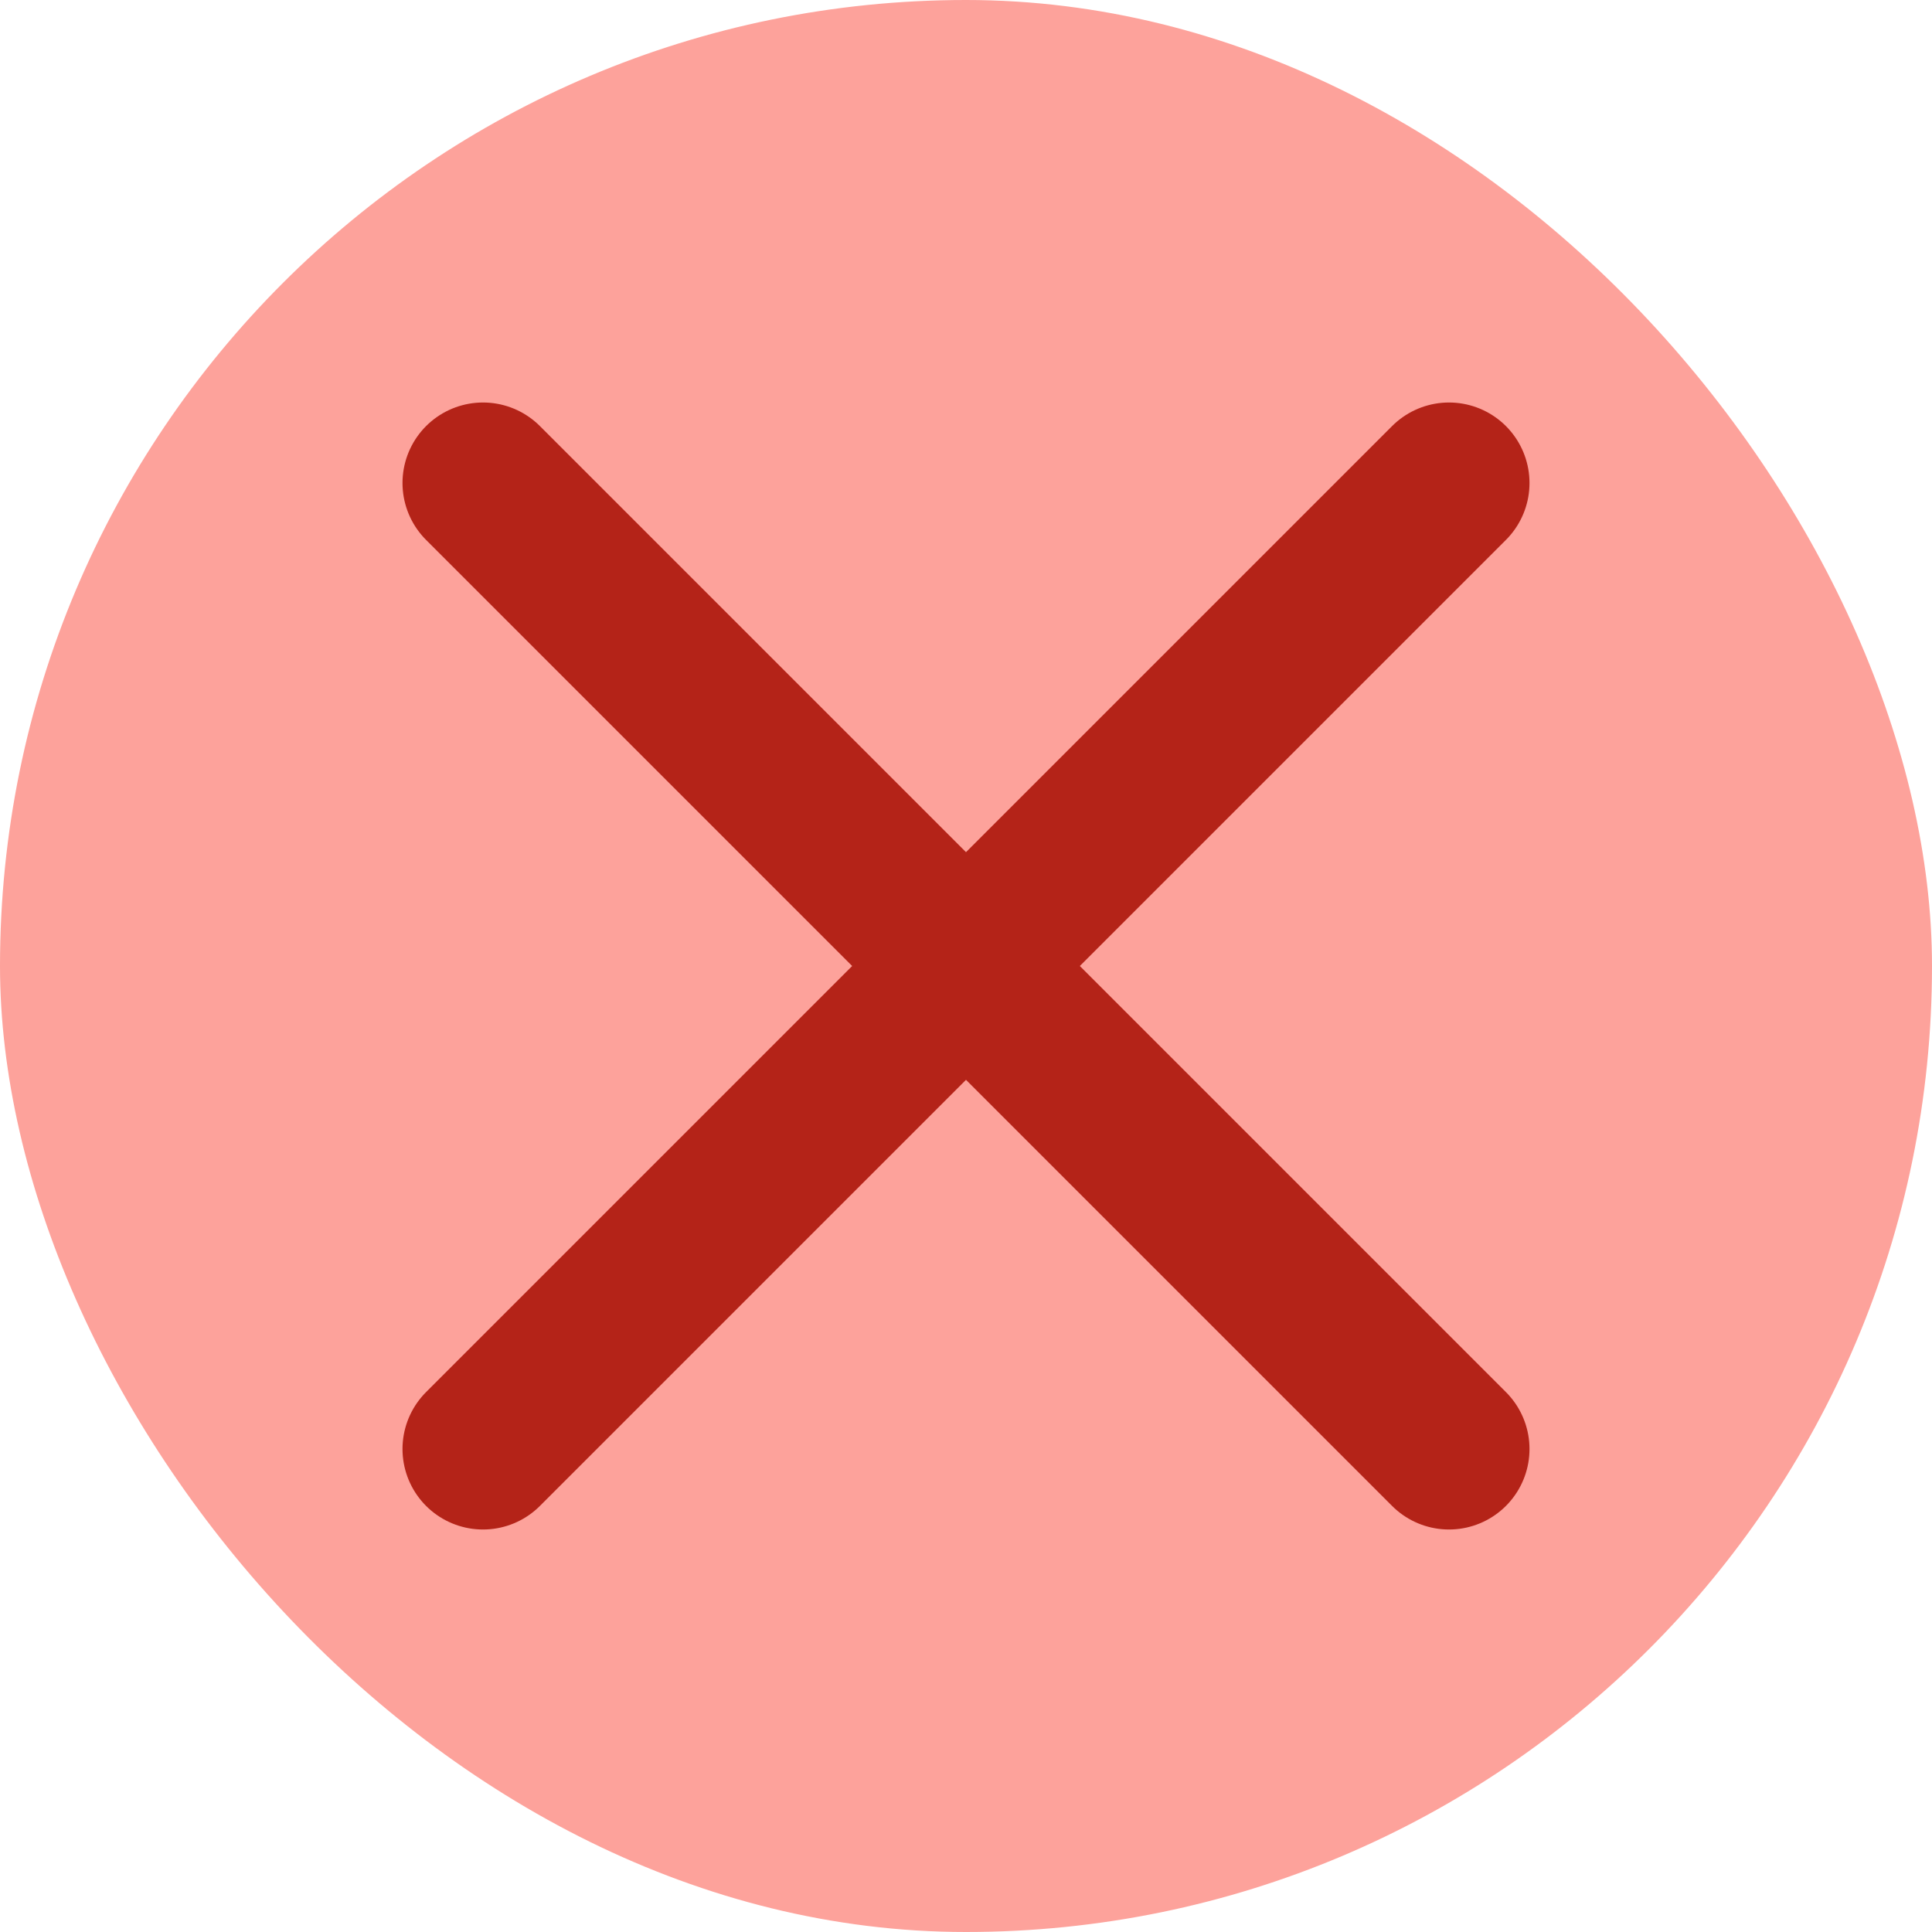 <svg width="24" height="24" viewBox="0 0 24 24" fill="none" xmlns="http://www.w3.org/2000/svg">
<g id="Check icon">
<rect width="24" height="24" rx="12" fill="#FDA29B"/>
<path id="Icon" d="M18 6L6 18M6 6L18 18" stroke="#B42318" stroke-width="2" stroke-linecap="round" stroke-linejoin="round"/>
</g>
</svg>
